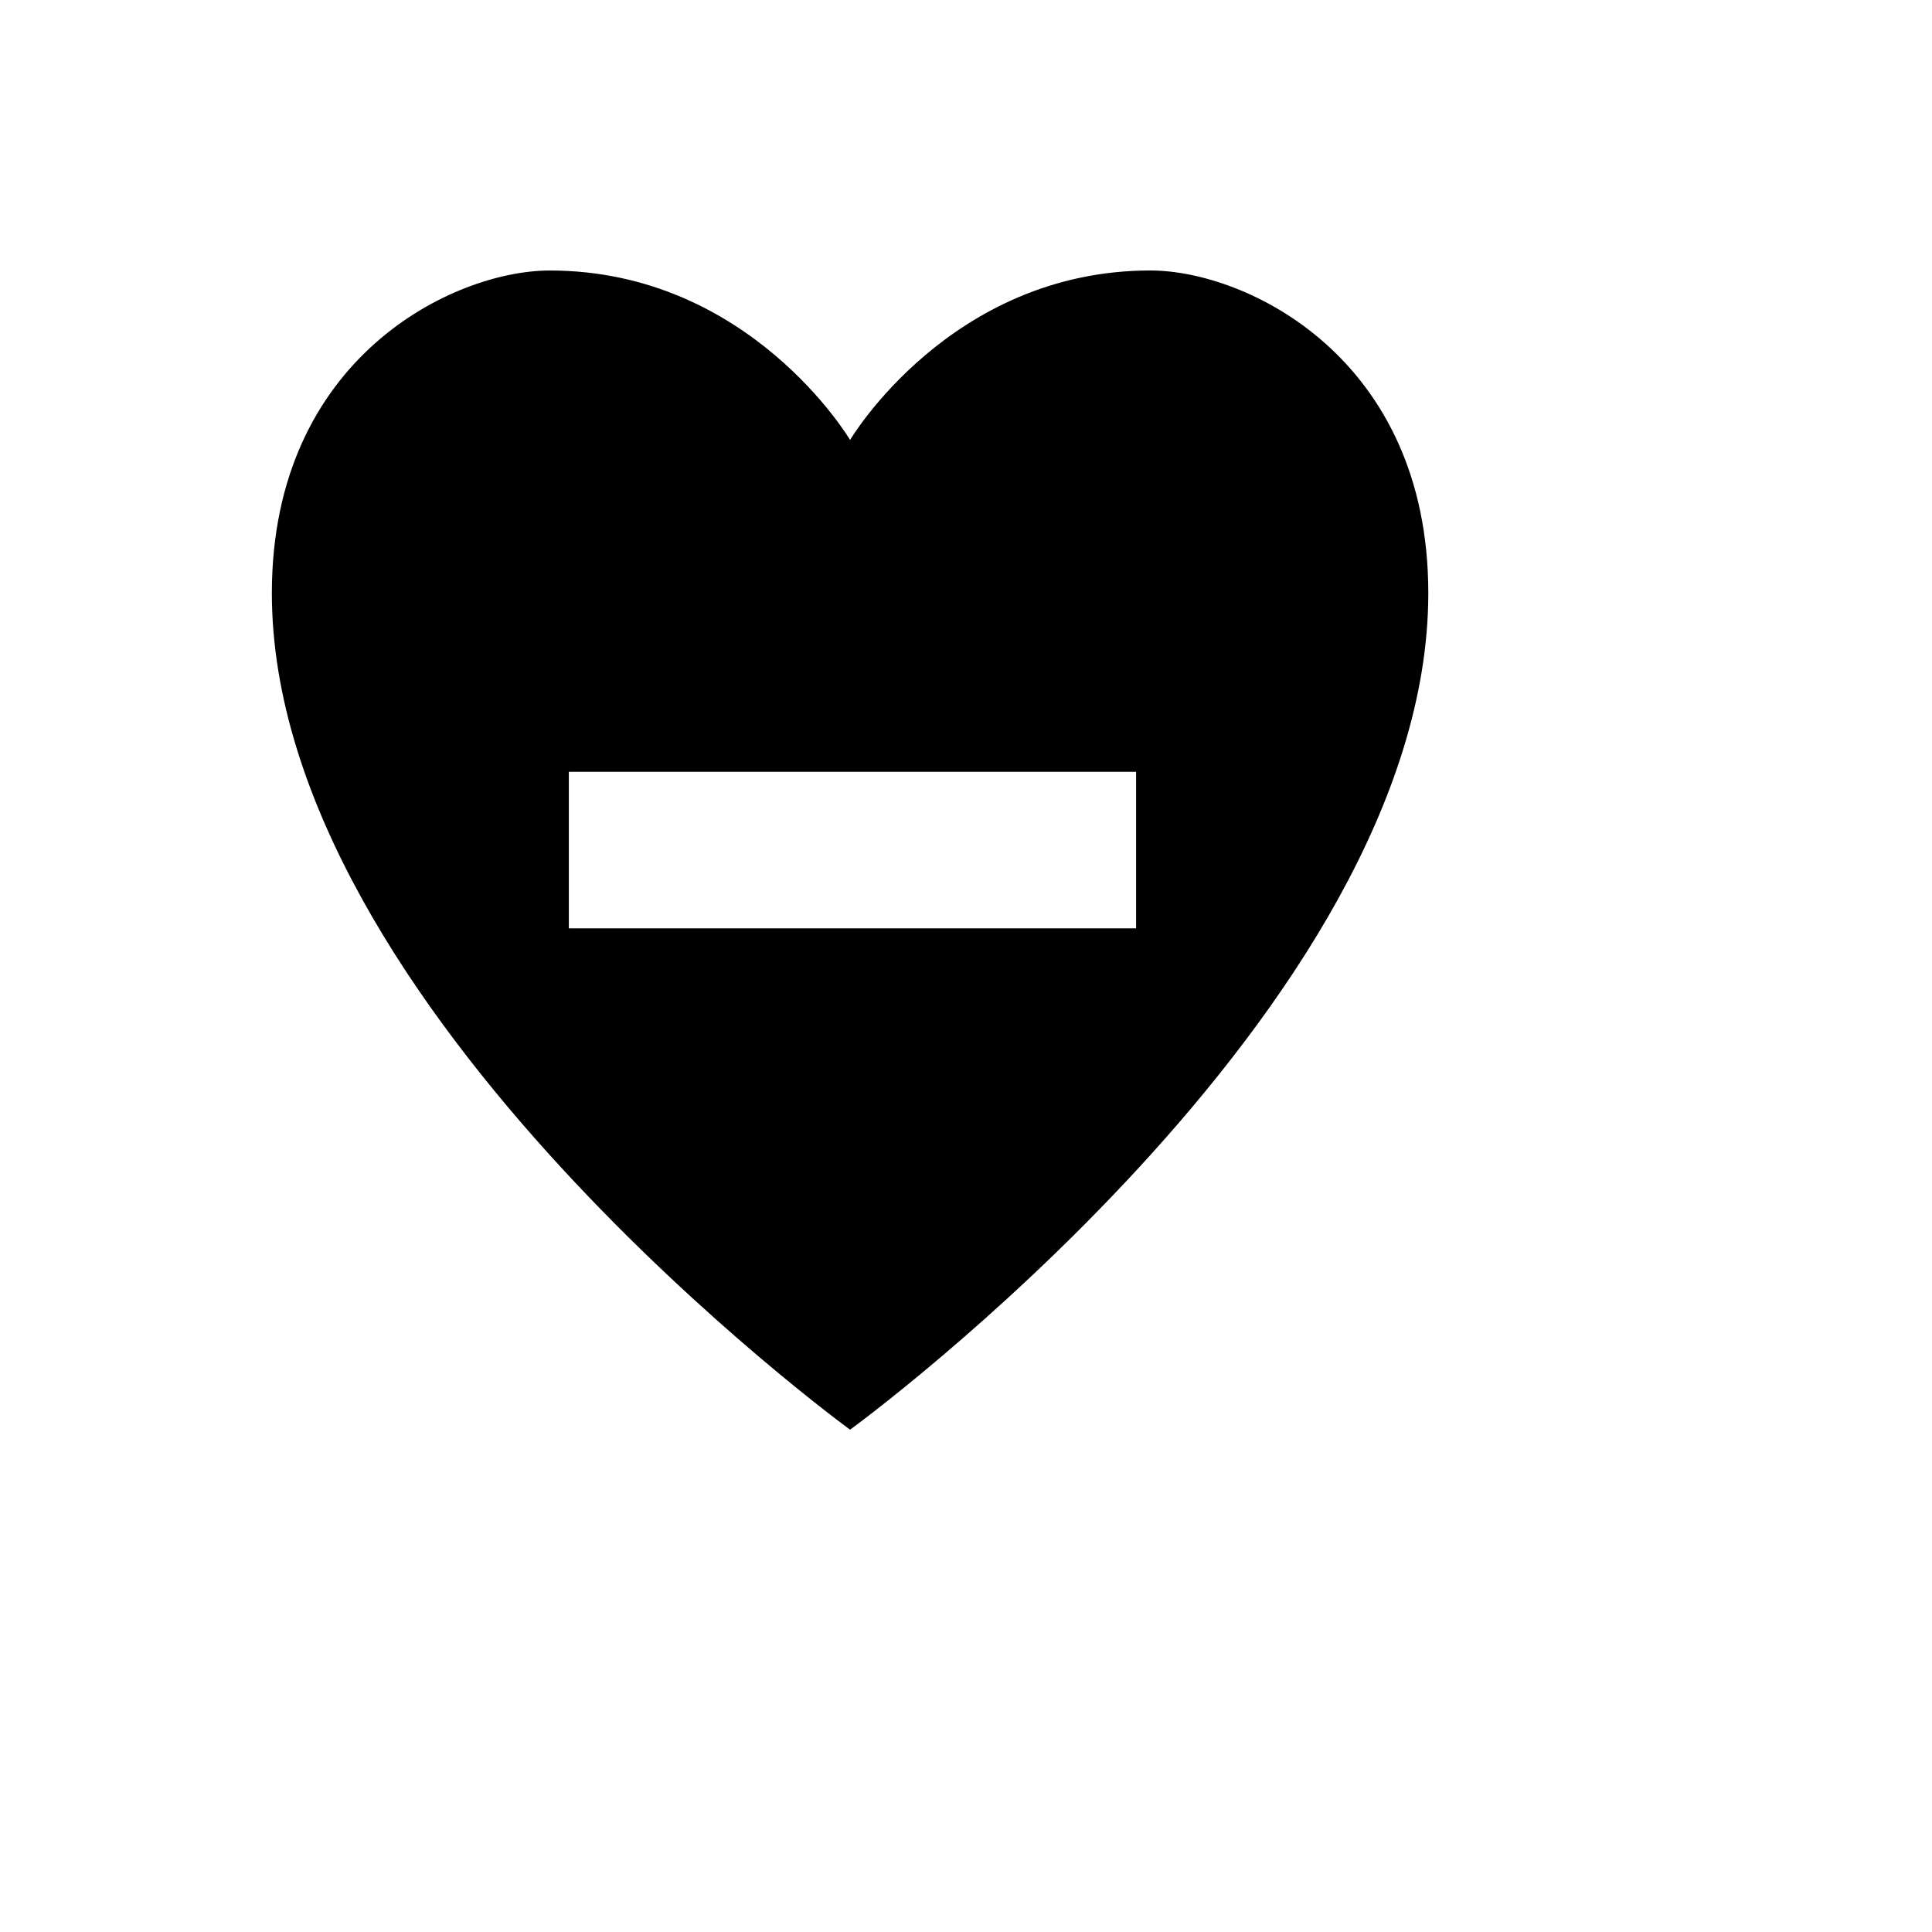 <svg xmlns="http://www.w3.org/2000/svg" version="1.1" xmlns:xlink="http://www.w3.org/1999/xlink" width="100%" height="100%" id="svgWorkerArea" viewBox="-25 -25 625 625" xmlns:idraw="https://idraw.muisca.co" style="background: white;"><defs id="defsdoc"><pattern id="patternBool" x="0" y="0" width="10" height="10" patternUnits="userSpaceOnUse" patternTransform="rotate(35)"><circle cx="5" cy="5" r="4" style="stroke: none;fill: #ff000070;"></circle></pattern></defs><g id="fileImp-672733386" class="cosito"><path id="pathImp-429680006" fill="#000" class="grouped" d="M347.16 62.5C282.389 62.5 250 117.327 250 117.327 250 117.327 217.611 62.508 152.841 62.508 121.861 62.508 62.946 90.635 62.946 166.883 62.946 301.378 250 437.5 250 437.5 250 437.5 437.054 301.378 437.054 166.883 437.054 90.627 378.139 62.508 347.16 62.5 347.16 62.5 347.16 62.5 347.16 62.5M159.017 224.684C159.017 224.684 342.525 224.684 342.525 224.684 342.525 224.684 342.525 275.316 342.525 275.316 342.525 275.316 159.017 275.316 159.017 275.316 159.017 275.316 159.017 224.684 159.017 224.684"></path></g></svg>